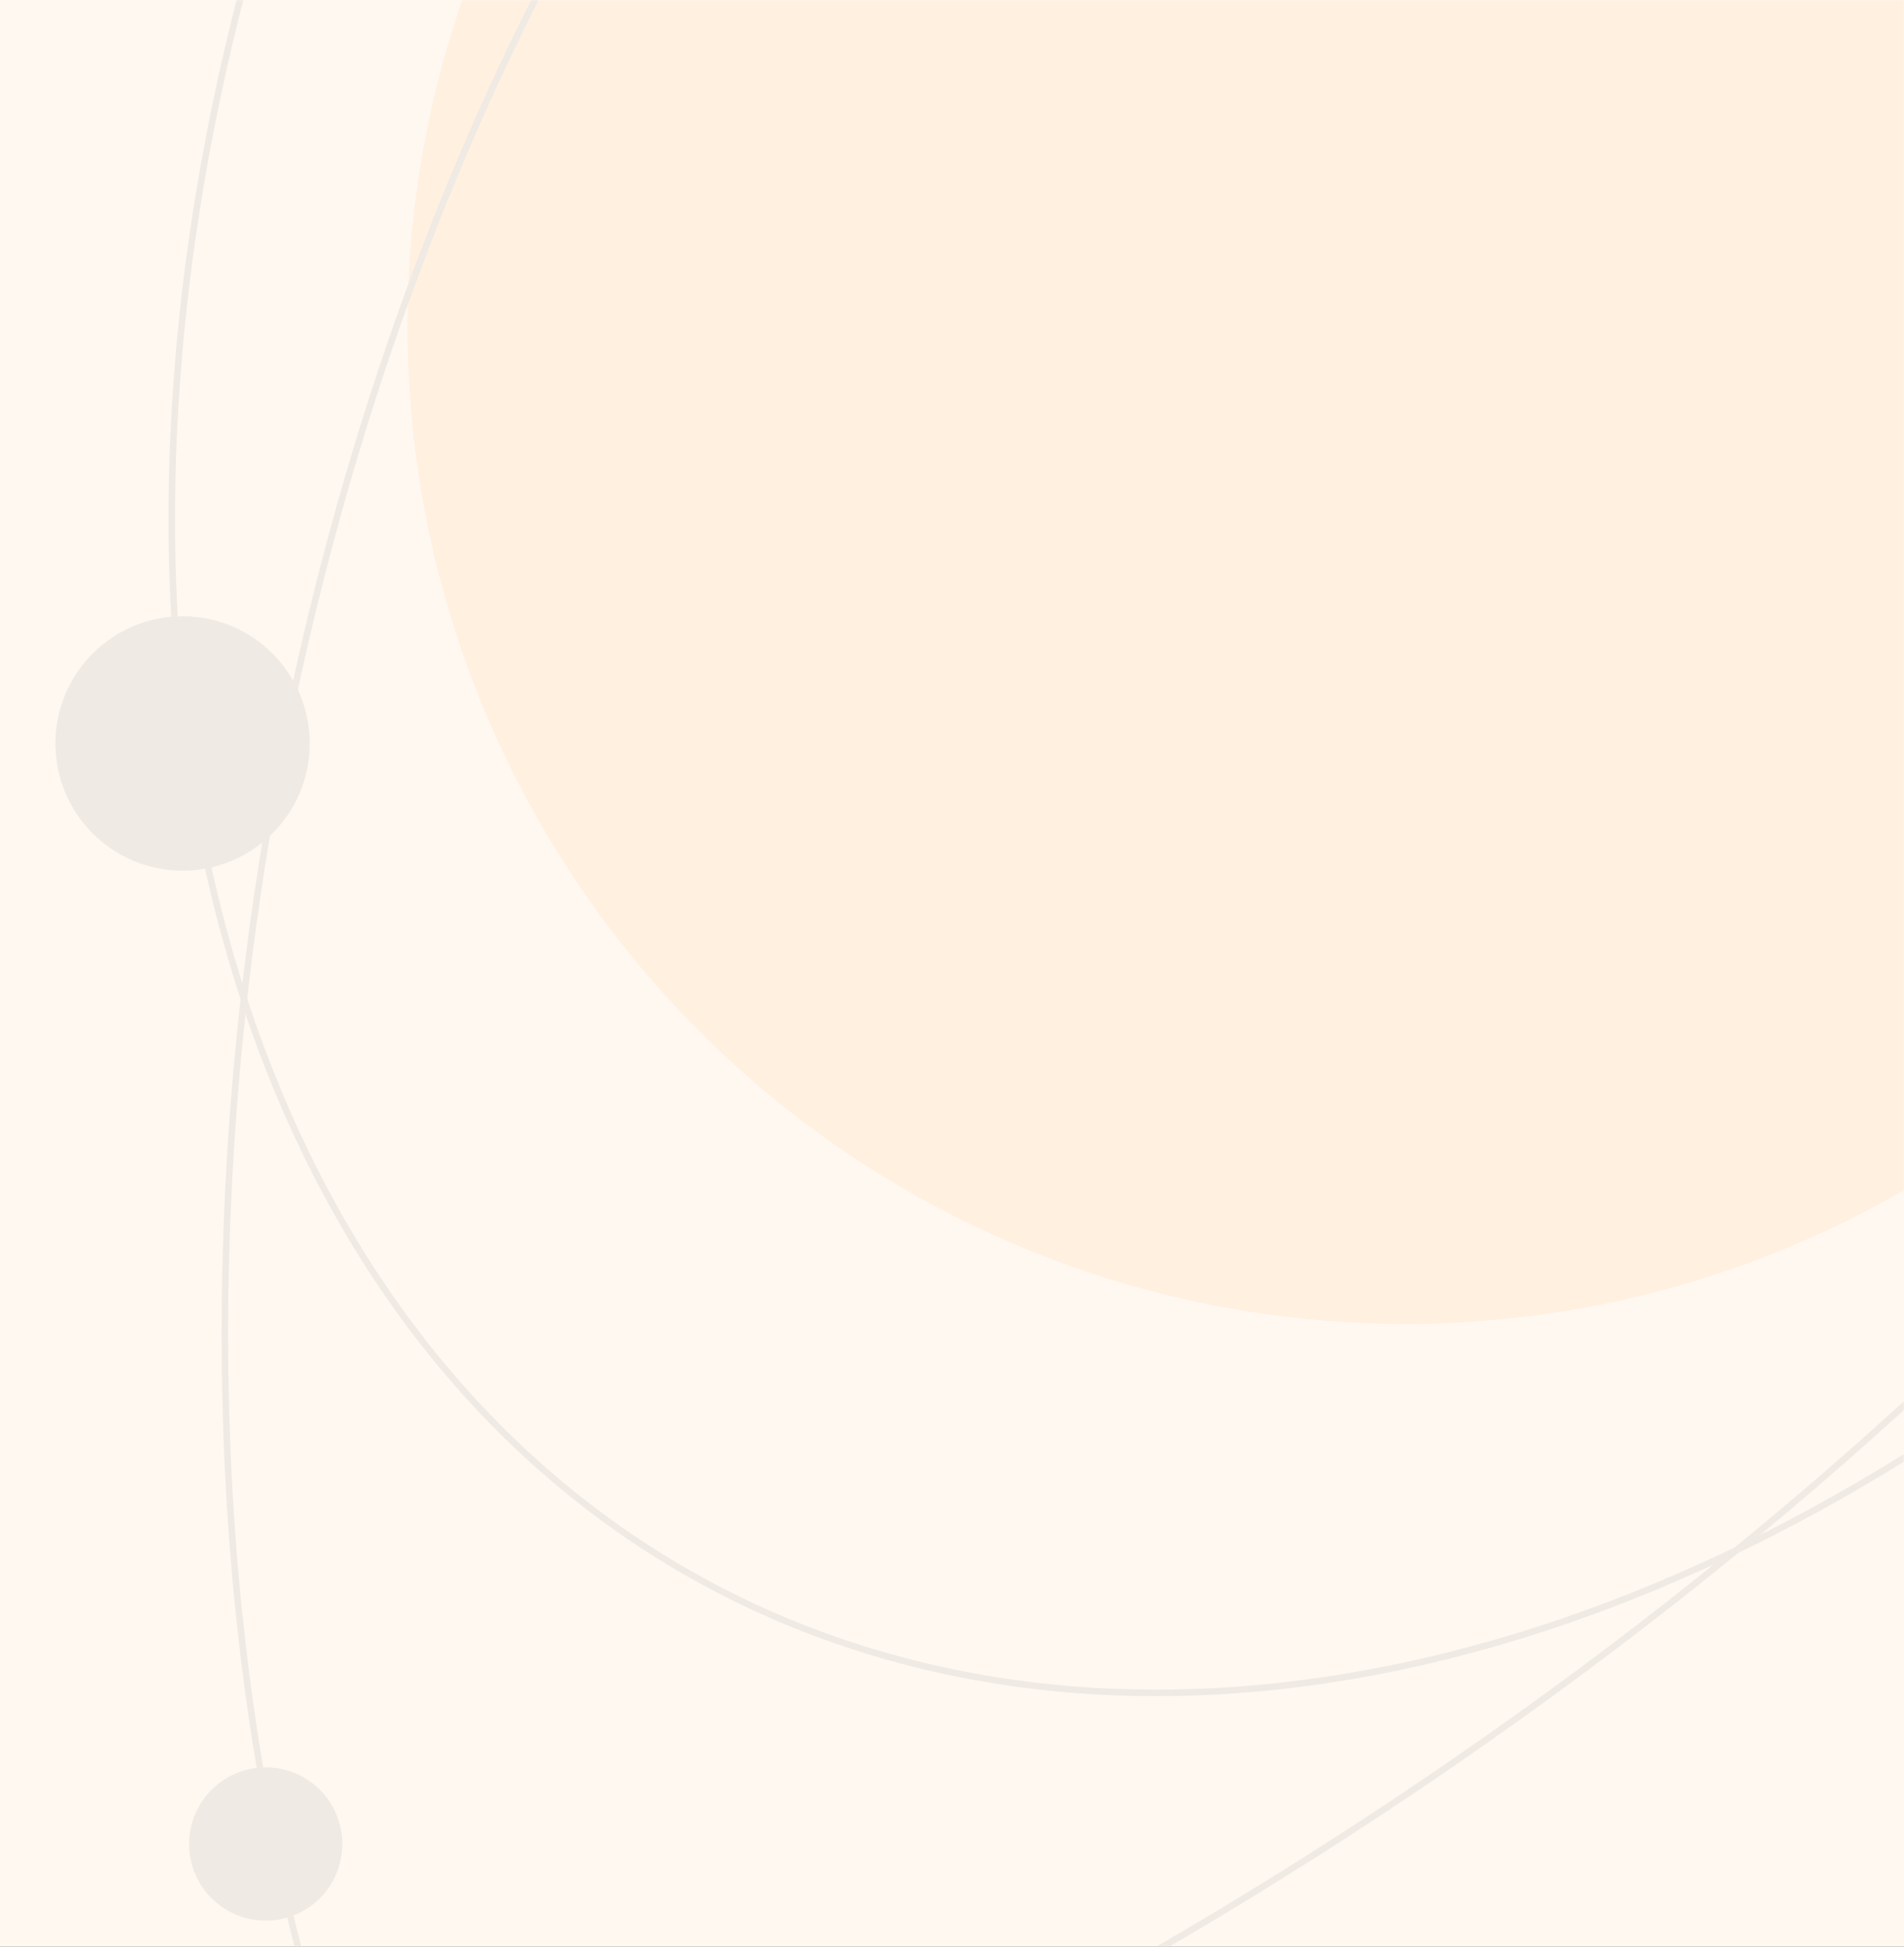 <svg xmlns="http://www.w3.org/2000/svg" xmlns:xlink="http://www.w3.org/1999/xlink" width="584" height="597" xmlns:v="https://vecta.io/nano"><rect width="100%" height="100%" fill="#333333" stroke="none"/><defs><path id="A" d="M0 0h584v597H0z"/></defs><g fill="none" fill-rule="evenodd"><mask id="B" fill="#fff"><use xlink:href="#A"/></mask><use fill="#fff8f1" xlink:href="#A"/><g mask="url(#B)"><g transform="translate(-673.298 -675.55)"><g stroke="#efeae3"><g stroke-width="2"><ellipse transform="matrix(-.866 -.5 .5 -.866 1829.653 1841.015)" cx="1161.476" cy="675.381" rx="386.875" ry="556.5"/><ellipse transform="matrix(-.5 -.866 .866 -.5 434.103 2130.699)" cx="832.131" cy="940.035" rx="386.875" ry="737.5"/></g></g><circle fill="#ff8e19" opacity=".08" cx="1104.298" cy="775.55" r="306"/><ellipse stroke="#efeae3" stroke-width="2" transform="matrix(.985 .174 -.174 .985 186.011 -171.223)" cx="1071.548" cy="977.444" rx="319.5" ry="554"/><g fill="#efeae3"><circle cx="754.798" cy="1241.05" r="23.5"/><circle cx="729.298" cy="903.55" r="39"/></g></g></g></g></svg>